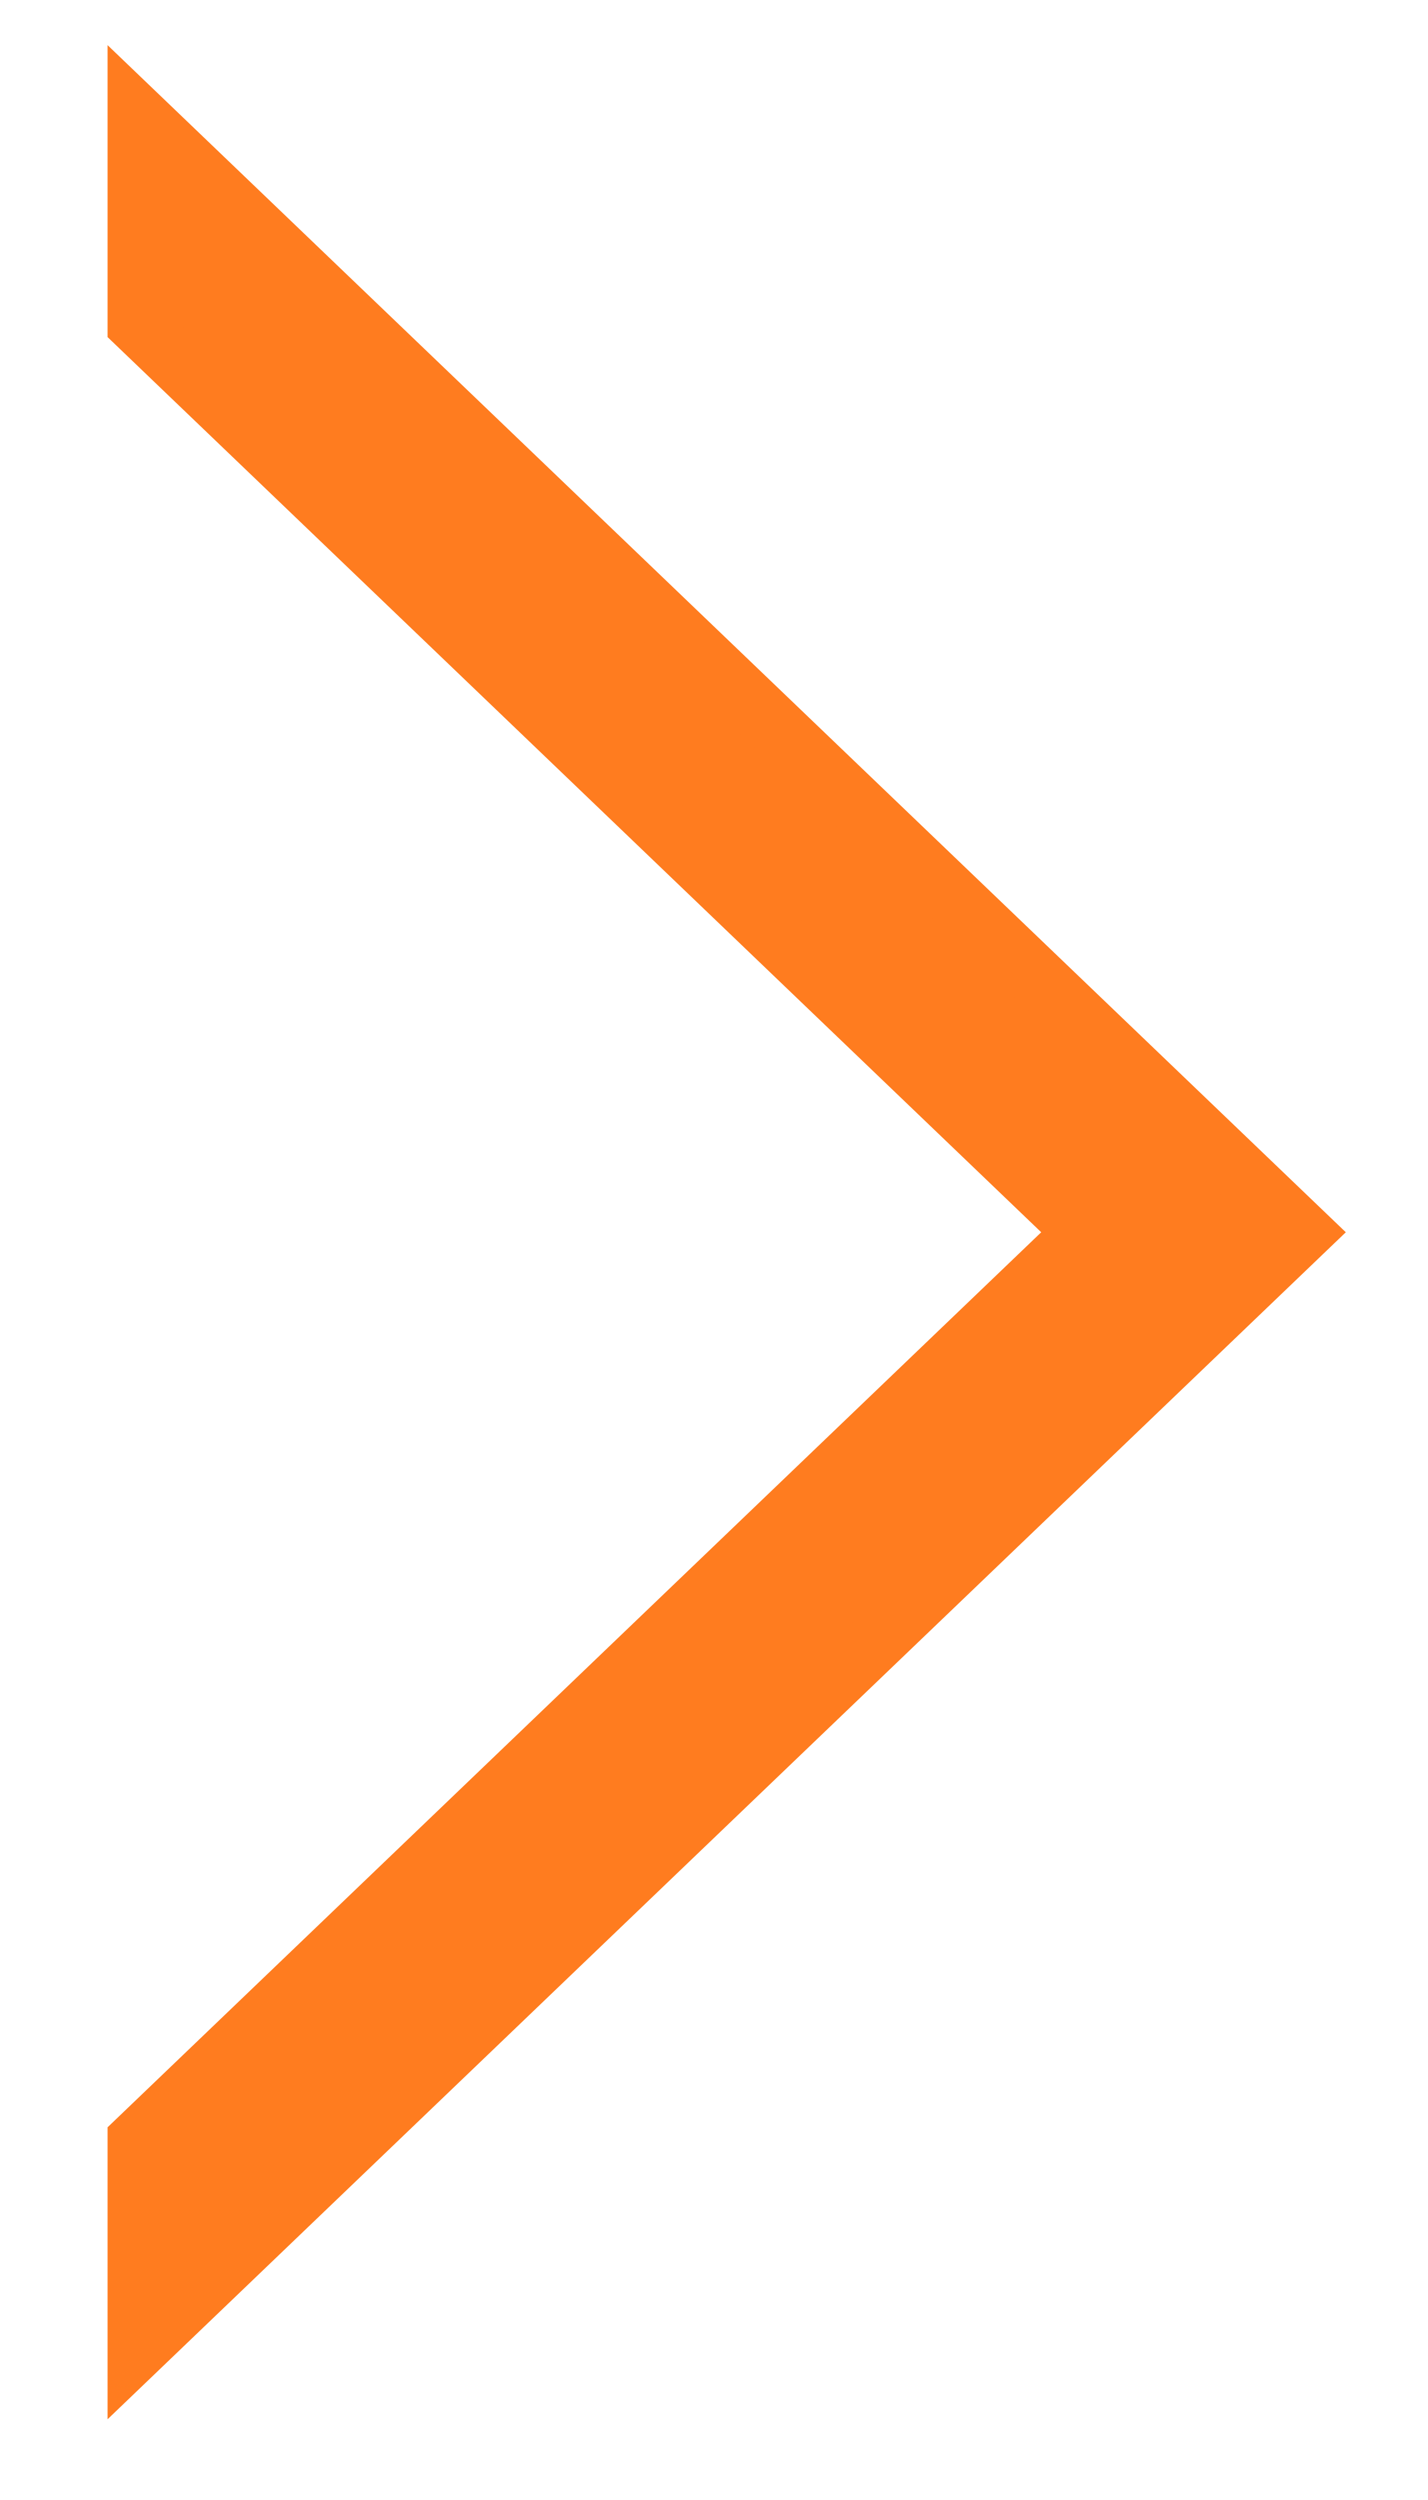 <svg width="12" height="21" viewBox="0 0 12 21" fill="none" xmlns="http://www.w3.org/2000/svg">
<path d="M9.111 10.351L1.154 17.976V19.736L10.948 10.351L1.154 0.965V2.725L9.111 10.351Z" fill="#FF7C1F" stroke="#FF7C1F" stroke-width="0.5"/>
</svg>
